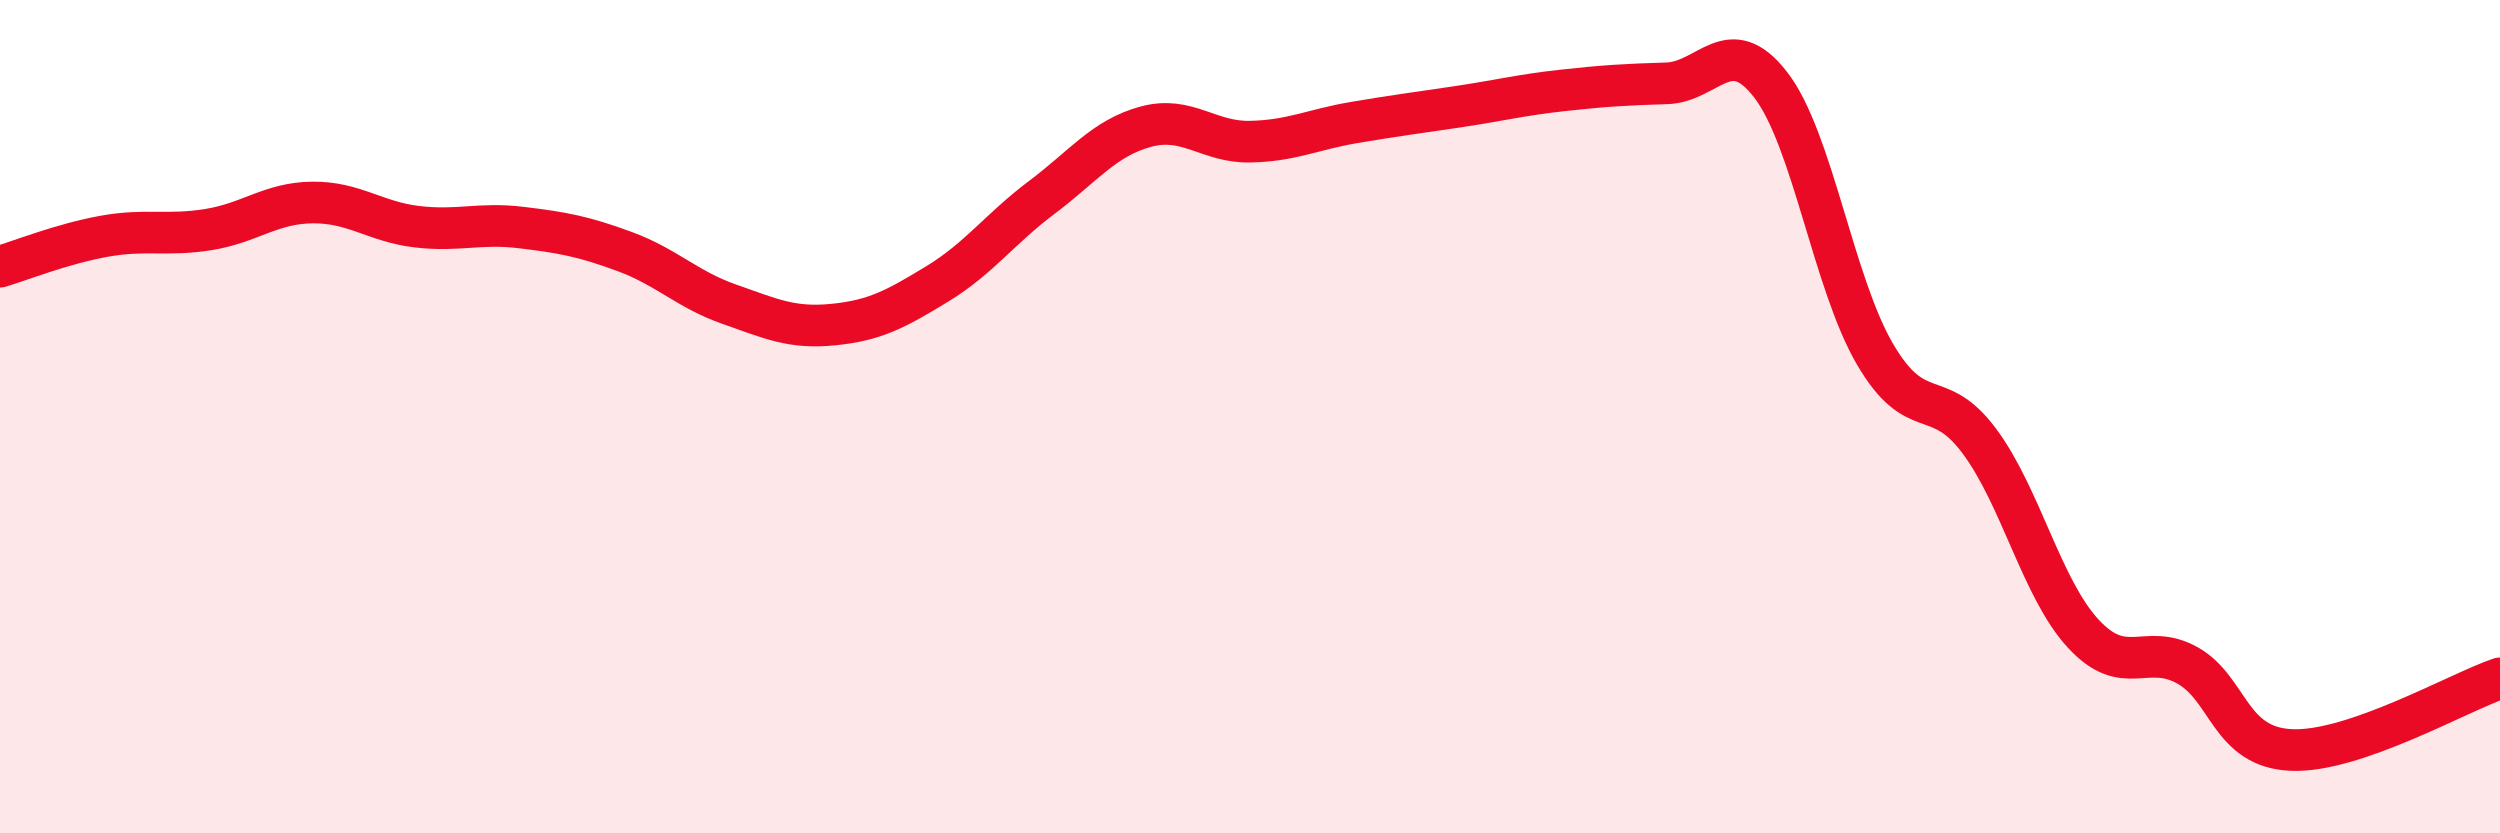 
    <svg width="60" height="20" viewBox="0 0 60 20" xmlns="http://www.w3.org/2000/svg">
      <path
        d="M 0,6.4 C 0.5,6.25 1.5,5.85 2.5,5.67 C 3.5,5.49 4,5.67 5,5.51 C 6,5.35 6.5,4.87 7.5,4.86 C 8.5,4.85 9,5.32 10,5.44 C 11,5.56 11.5,5.34 12.5,5.46 C 13.5,5.58 14,5.67 15,6.04 C 16,6.41 16.5,6.95 17.5,7.3 C 18.5,7.65 19,7.89 20,7.79 C 21,7.69 21.5,7.42 22.5,6.81 C 23.5,6.2 24,5.49 25,4.74 C 26,3.99 26.5,3.31 27.5,3.04 C 28.5,2.77 29,3.42 30,3.4 C 31,3.38 31.5,3.11 32.5,2.94 C 33.5,2.77 34,2.71 35,2.56 C 36,2.41 36.5,2.28 37.5,2.17 C 38.5,2.06 39,2.03 40,2 C 41,1.97 41.5,0.74 42.5,2.04 C 43.5,3.34 44,6.79 45,8.5 C 46,10.21 46.5,9.24 47.5,10.58 C 48.5,11.92 49,14.13 50,15.21 C 51,16.29 51.5,15.41 52.5,15.97 C 53.5,16.53 53.5,17.94 55,18 C 56.5,18.06 59,16.62 60,16.28L60 20L0 20Z"
        fill="#EB0A25"
        opacity="0.1"
        stroke-linecap="round"
        stroke-linejoin="round"
      />
      <path
        d="M 0,6.4 C 0.5,6.25 1.5,5.85 2.5,5.67 C 3.5,5.49 4,5.67 5,5.51 C 6,5.35 6.5,4.87 7.5,4.86 C 8.5,4.85 9,5.32 10,5.44 C 11,5.56 11.5,5.34 12.5,5.46 C 13.5,5.58 14,5.67 15,6.04 C 16,6.41 16.5,6.95 17.5,7.3 C 18.5,7.65 19,7.89 20,7.79 C 21,7.69 21.5,7.42 22.5,6.81 C 23.5,6.2 24,5.49 25,4.74 C 26,3.99 26.5,3.31 27.5,3.04 C 28.5,2.77 29,3.42 30,3.4 C 31,3.38 31.5,3.11 32.5,2.94 C 33.5,2.77 34,2.71 35,2.56 C 36,2.41 36.5,2.28 37.5,2.17 C 38.5,2.06 39,2.03 40,2 C 41,1.97 41.5,0.74 42.5,2.04 C 43.5,3.34 44,6.79 45,8.5 C 46,10.21 46.5,9.24 47.5,10.58 C 48.5,11.92 49,14.13 50,15.21 C 51,16.29 51.5,15.41 52.5,15.97 C 53.5,16.53 53.5,17.94 55,18 C 56.5,18.06 59,16.62 60,16.28"
        stroke="#EB0A25"
        stroke-width="1"
        fill="none"
        stroke-linecap="round"
        stroke-linejoin="round"
      />
    </svg>
  